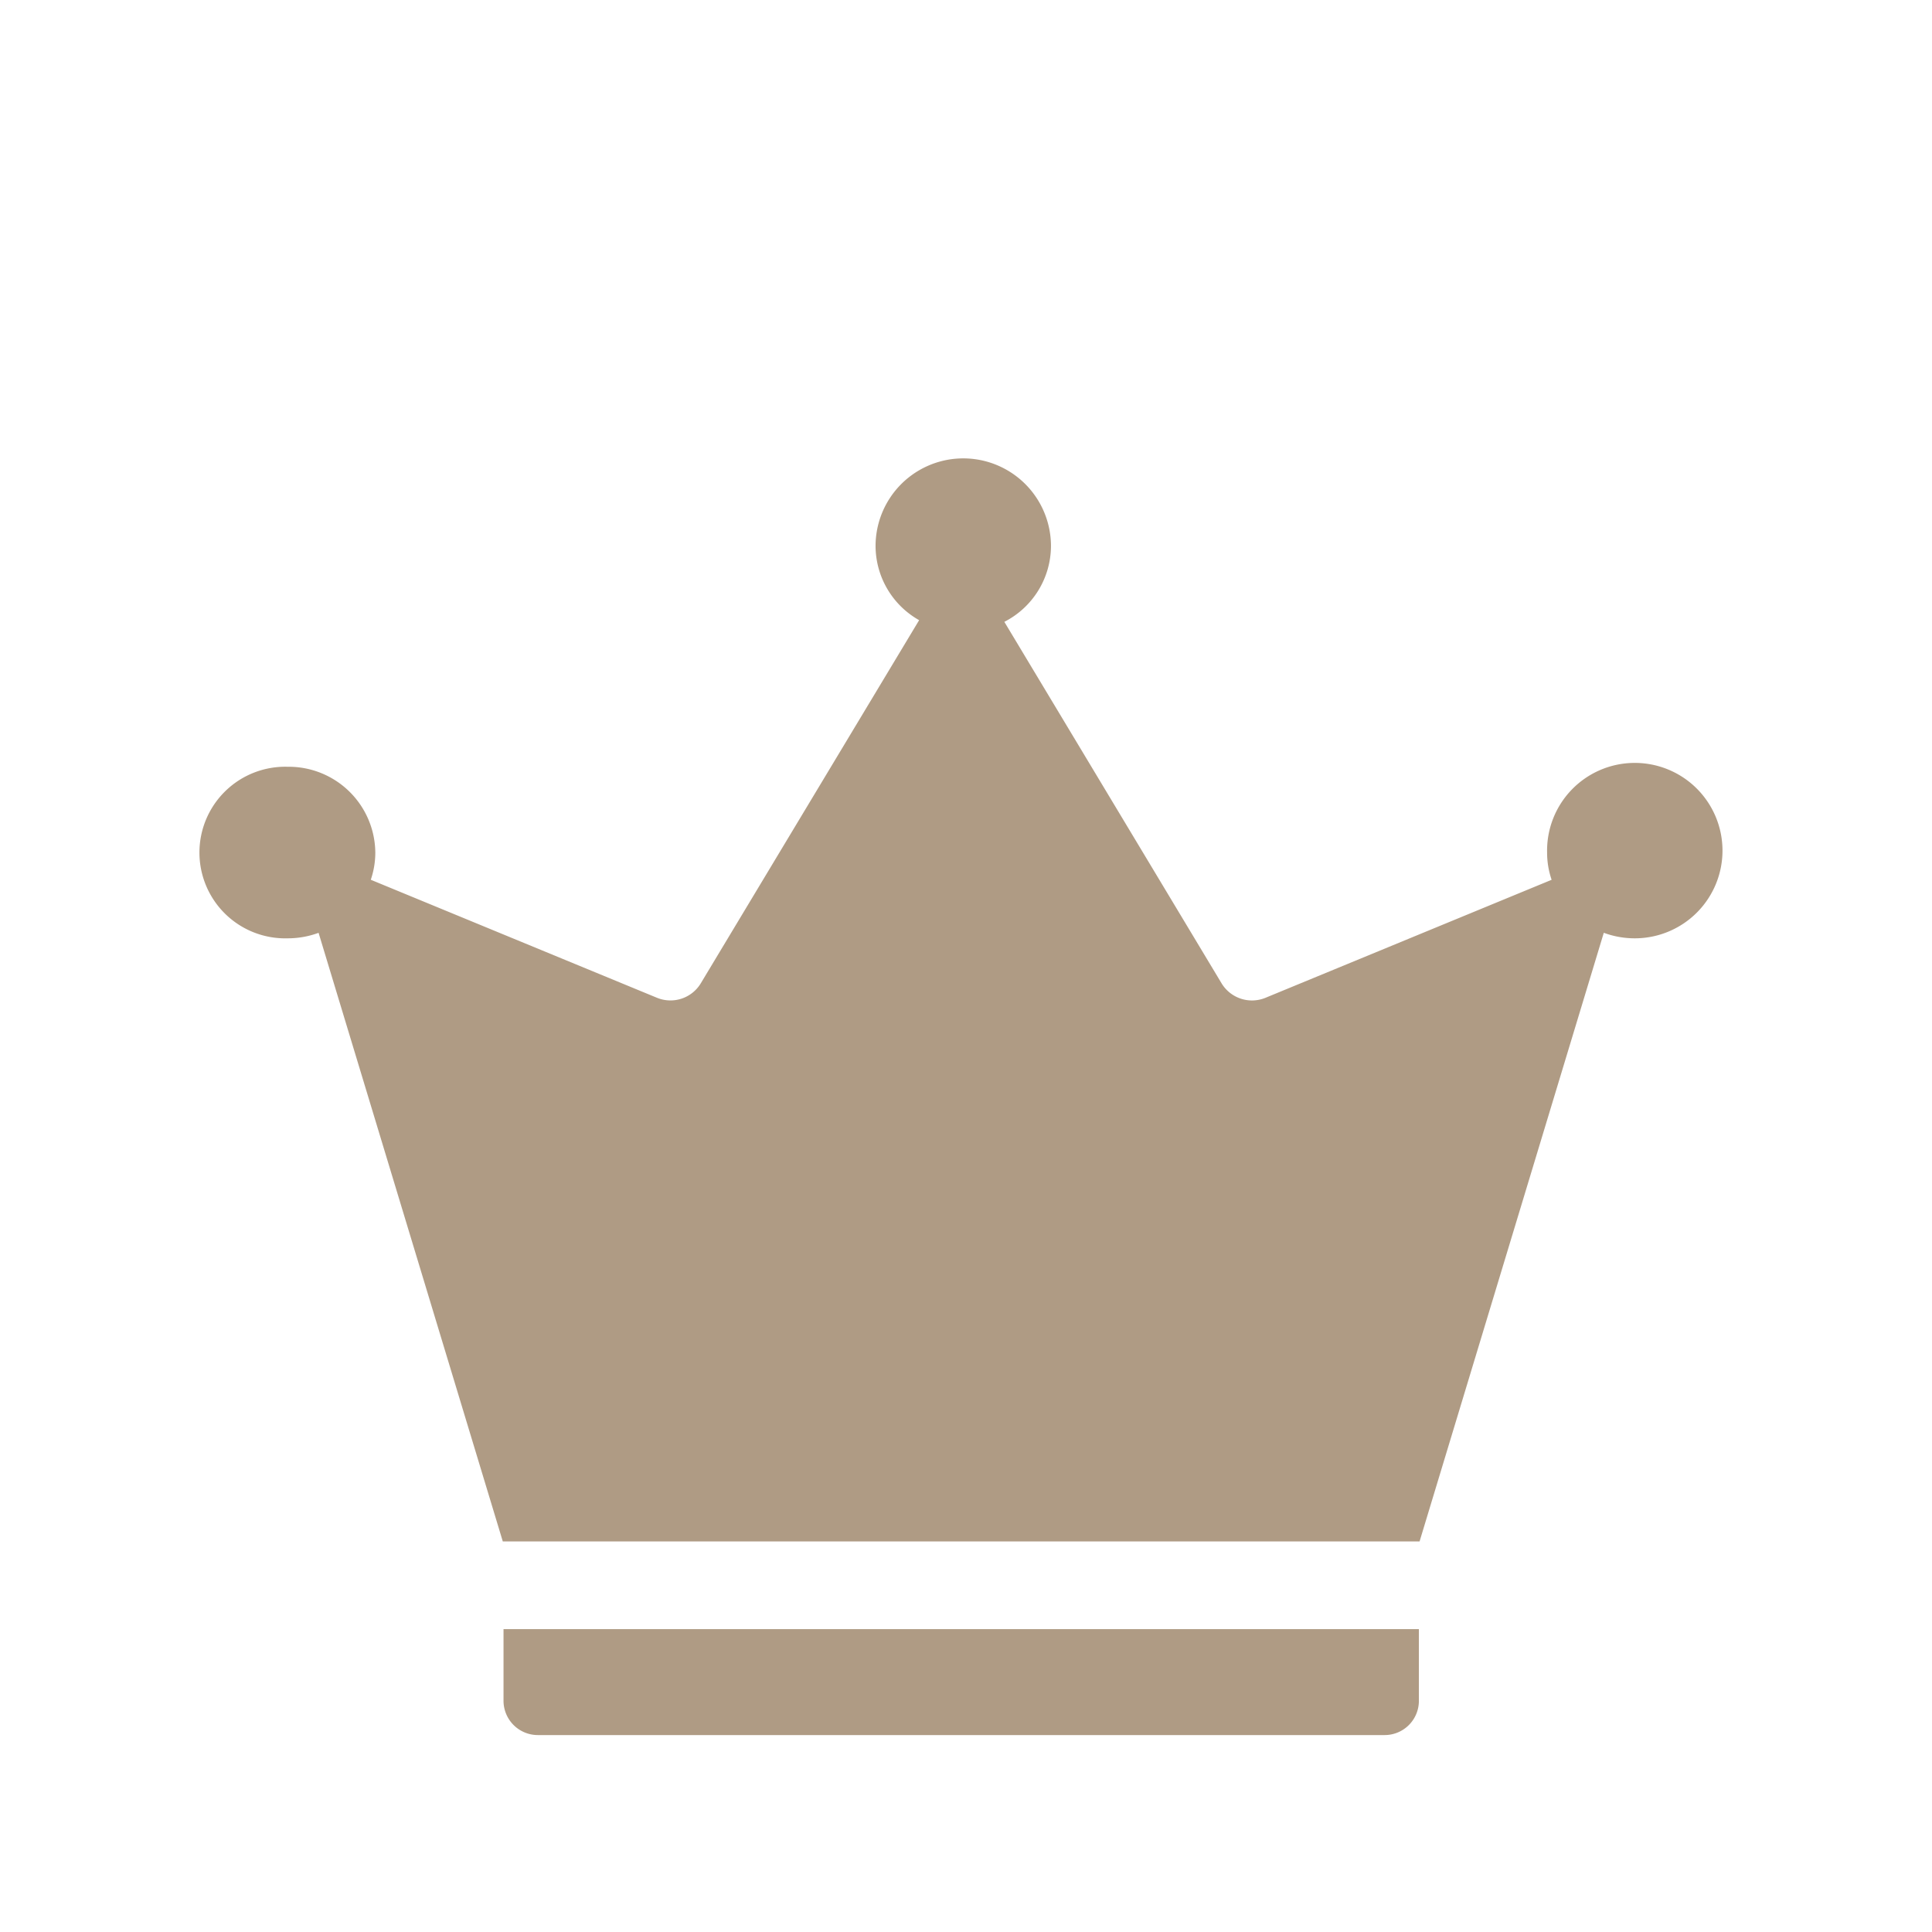 <svg xmlns="http://www.w3.org/2000/svg" width="58" height="58" viewBox="0 0 58 58"><rect width="58" height="58" fill="none"/><path d="M10.158,38.27a1.031,1.031,0,0,1-1.043-1.018V35.089H36.595v2.163a1.028,1.028,0,0,1-1.04,1.018Zm12.7-5.814H9.093l-5.53-18.27a2.677,2.677,0,0,1-.929.165,2.576,2.576,0,1,1,0-5.15,2.6,2.6,0,0,1,2.632,2.574,2.525,2.525,0,0,1-.136.818l8.59,3.542a1.064,1.064,0,0,0,1.314-.428L21.592,4.8a2.565,2.565,0,0,1-1.308-2.224,2.633,2.633,0,0,1,5.266,0,2.566,2.566,0,0,1-1.4,2.274l6.525,10.858a1.067,1.067,0,0,0,1.316.428l8.589-3.542a2.5,2.5,0,0,1-.136-.819,2.633,2.633,0,1,1,2.634,2.576,2.678,2.678,0,0,1-.932-.166l-5.53,18.271Z" transform="translate(6.001 13.818)" fill="#af9b84" stroke="rgba(0,0,0,0)" stroke-miterlimit="10" stroke-width="1"/></svg>